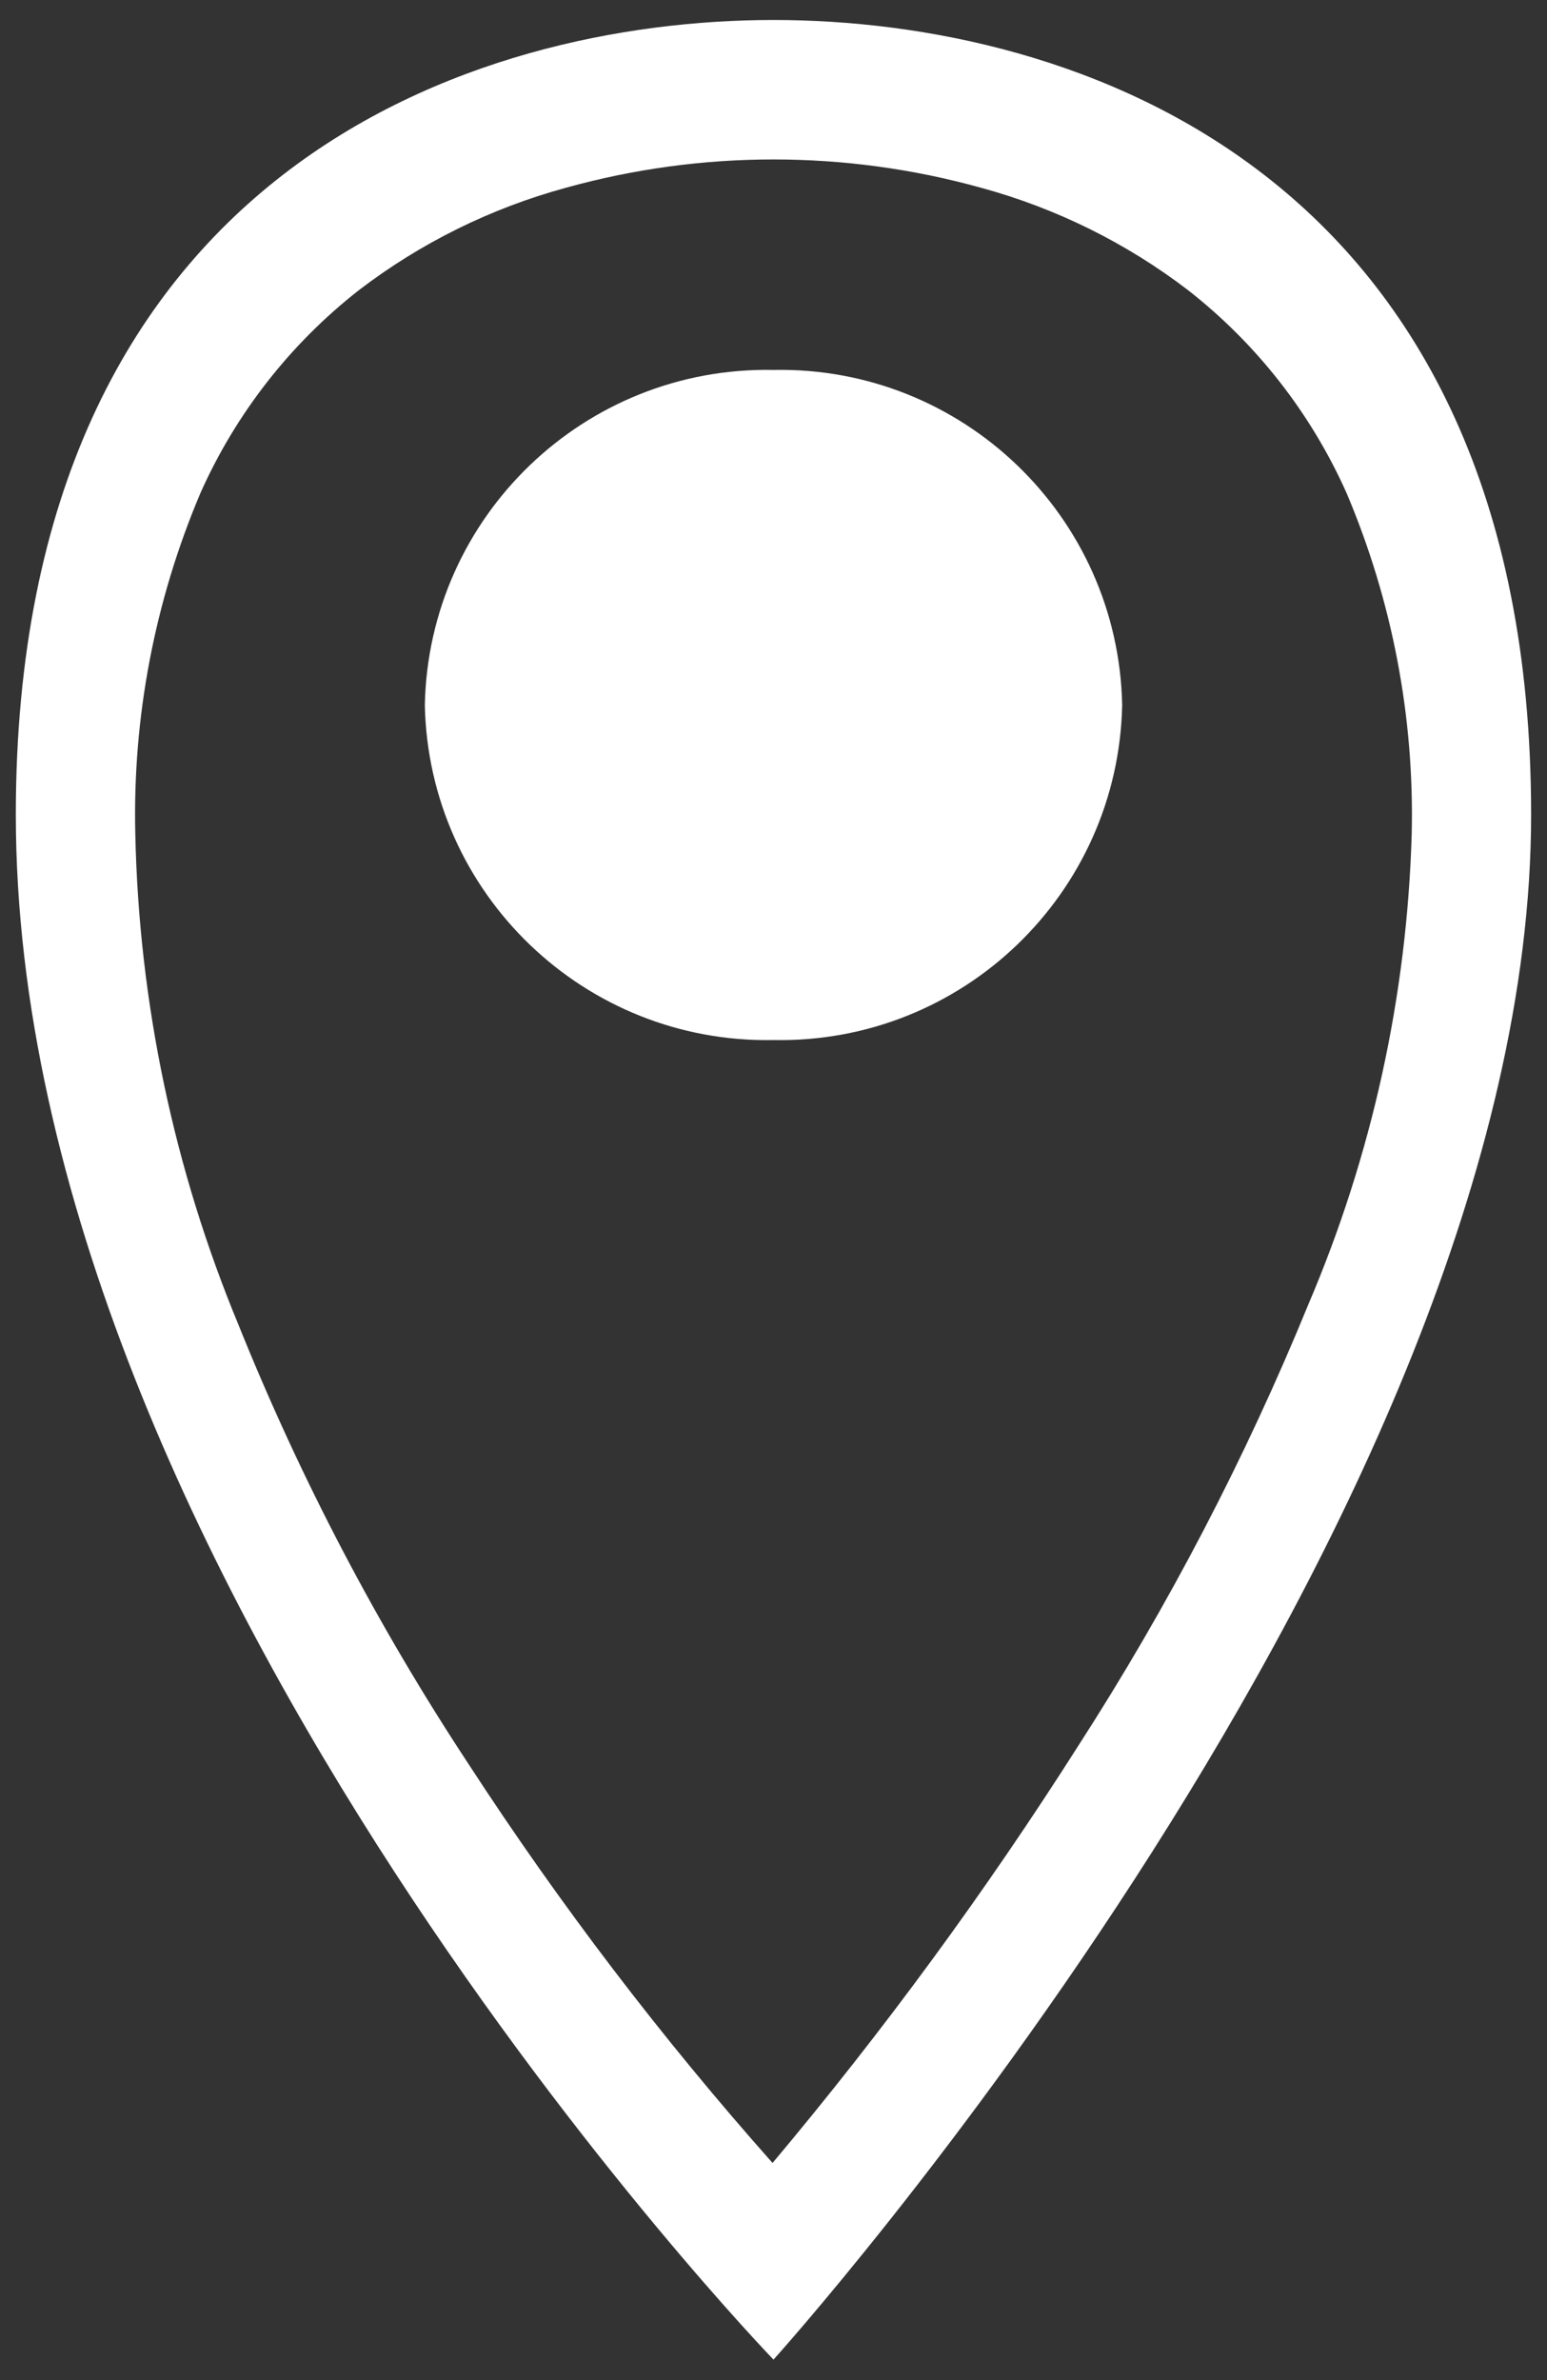 <?xml version="1.0" encoding="UTF-8" standalone="no"?>
<svg width="26px" height="40px" viewBox="0 0 26 40" version="1.1" xmlns="http://www.w3.org/2000/svg" xmlns:xlink="http://www.w3.org/1999/xlink" xmlns:sketch="http://www.bohemiancoding.com/sketch/ns">
    <rect x="0" y="0" width="26" height="40" fill="#333333" stroke="none"/>
    <!-- Generator: Sketch 3.2.2 (9983) - http://www.bohemiancoding.com/sketch -->
    <title>Shape</title>
    <desc>Created with Sketch.</desc>
    <defs></defs>
    <g id="Page-1" stroke="none" stroke-width="1" fill="none" fill-rule="evenodd" sketch:type="MSPage">
        <path d="M13,0.336 C7.976,0.336 0.266,2.836 0.266,13.69 C0.266,26.467 13,39.656 13,39.656 C13,39.656 25.733,25.544 25.733,13.691 C25.733,2.833 18.024,0.336 13,0.336 L13,0.336 L13,0.336 Z M18.121,29.342 C16.565,31.789 14.849,34.13 12.984,36.351 C11.116,34.246 9.407,32.004 7.873,29.644 C6.343,27.322 5.049,24.852 4.011,22.272 C2.924,19.653 2.335,16.855 2.274,14.02 C2.227,12.054 2.6,10.101 3.367,8.29 C3.963,6.95 4.88,5.777 6.035,4.874 C7.071,4.082 8.251,3.499 9.509,3.156 C11.793,2.521 14.206,2.521 16.49,3.156 C17.748,3.499 18.928,4.082 19.964,4.874 C21.12,5.777 22.036,6.95 22.633,8.29 C23.4,10.101 23.773,12.054 23.726,14.02 C23.647,16.739 23.058,19.419 21.99,21.92 C20.931,24.508 19.636,26.992 18.121,29.342 L18.121,29.342 L18.121,29.342 Z M13,17.479 C9.827,17.541 7.205,15.021 7.14,11.848 C7.205,8.675 9.827,6.155 13,6.217 C16.173,6.155 18.795,8.675 18.86,11.848 C18.795,15.021 16.173,17.541 13,17.479 L13,17.479 L13,17.479 Z" id="Shape" fill="#FFFFFF" sketch:type="MSShapeGroup"></path>
    </g>
</svg>